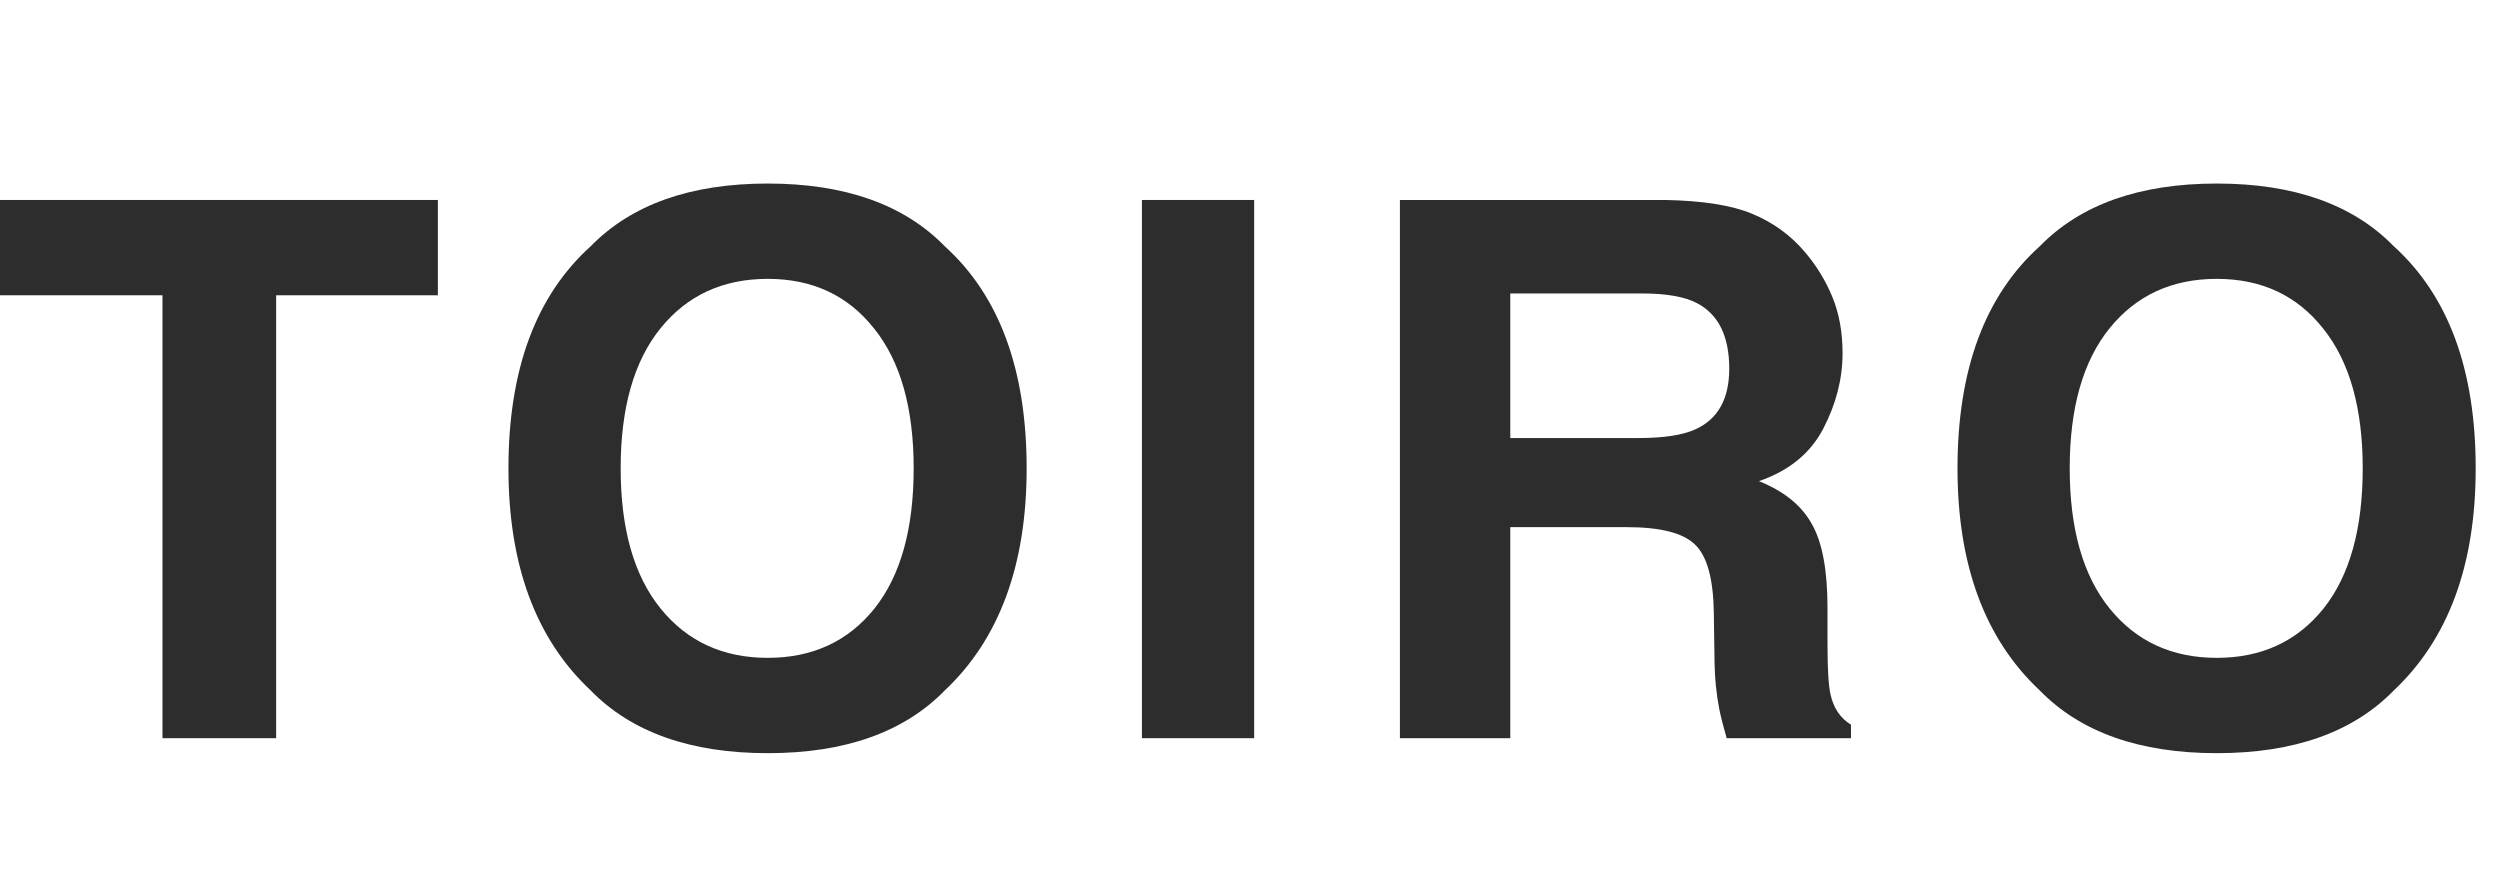 <?xml version="1.0" encoding="utf-8"?>
<svg xmlns="http://www.w3.org/2000/svg" fill="none" height="100%" overflow="visible" preserveAspectRatio="none" style="display: block;" viewBox="0 0 79 28" width="100%">
<g id="Frame 2610321">
<g id="Service Logo">
<g id="TOIRO">
<path d="M13.837 6.319V9.331H8.726V23.327H5.134V9.331H0V6.319H13.837Z" fill="#2D2D2D"/>
<path d="M24.26 23.8C21.819 23.8 19.953 23.139 18.663 21.815C16.932 20.192 16.067 17.854 16.067 14.8C16.067 11.685 16.932 9.346 18.663 7.785C19.953 6.462 21.819 5.8 24.26 5.8C26.701 5.8 28.567 6.462 29.858 7.785C31.58 9.346 32.442 11.685 32.442 14.8C32.442 17.854 31.58 20.192 29.858 21.815C28.567 23.139 26.701 23.8 24.26 23.8ZM27.632 19.231C28.459 18.192 28.872 16.715 28.872 14.8C28.872 12.892 28.455 11.419 27.621 10.381C26.794 9.335 25.674 8.812 24.26 8.812C22.846 8.812 21.718 9.331 20.876 10.369C20.034 11.408 19.613 12.885 19.613 14.8C19.613 16.715 20.034 18.192 20.876 19.231C21.718 20.269 22.846 20.788 24.26 20.788C25.674 20.788 26.798 20.269 27.632 19.231Z" fill="#2D2D2D"/>
<path d="M36.085 6.319H39.632V23.327H36.085V6.319Z" fill="#2D2D2D"/>
<path d="M51.41 16.658H47.725V23.327H44.237V6.319H52.616C53.813 6.342 54.733 6.488 55.374 6.758C56.023 7.027 56.571 7.423 57.019 7.946C57.39 8.377 57.684 8.854 57.9 9.377C58.117 9.9 58.225 10.496 58.225 11.165C58.225 11.973 58.02 12.769 57.611 13.554C57.201 14.331 56.525 14.881 55.582 15.204C56.37 15.519 56.927 15.969 57.251 16.554C57.583 17.131 57.749 18.015 57.749 19.208V20.35C57.749 21.127 57.78 21.654 57.842 21.931C57.935 22.369 58.151 22.692 58.491 22.9V23.327H54.563C54.454 22.95 54.377 22.646 54.331 22.415C54.238 21.939 54.188 21.45 54.18 20.95L54.157 19.369C54.142 18.285 53.941 17.561 53.554 17.2C53.176 16.838 52.461 16.658 51.41 16.658ZM53.578 13.565C54.288 13.242 54.644 12.604 54.644 11.65C54.644 10.619 54.3 9.927 53.612 9.573C53.226 9.373 52.647 9.273 51.874 9.273H47.725V13.842H51.77C52.573 13.842 53.176 13.75 53.578 13.565Z" fill="#2D2D2D"/>
<path d="M70.05 23.8C67.609 23.8 65.743 23.139 64.453 21.815C62.722 20.192 61.857 17.854 61.857 14.8C61.857 11.685 62.722 9.346 64.453 7.785C65.743 6.462 67.609 5.8 70.05 5.8C72.491 5.8 74.357 6.462 75.647 7.785C77.37 9.346 78.232 11.685 78.232 14.8C78.232 17.854 77.37 20.192 75.647 21.815C74.357 23.139 72.491 23.8 70.05 23.8ZM73.422 19.231C74.249 18.192 74.662 16.715 74.662 14.8C74.662 12.892 74.245 11.419 73.411 10.381C72.584 9.335 71.464 8.812 70.05 8.812C68.636 8.812 67.508 9.331 66.666 10.369C65.824 11.408 65.403 12.885 65.403 14.8C65.403 16.715 65.824 18.192 66.666 19.231C67.508 20.269 68.636 20.788 70.05 20.788C71.464 20.788 72.588 20.269 73.422 19.231Z" fill="#2D2D2D"/>
</g>
</g>
</g>
</svg>
